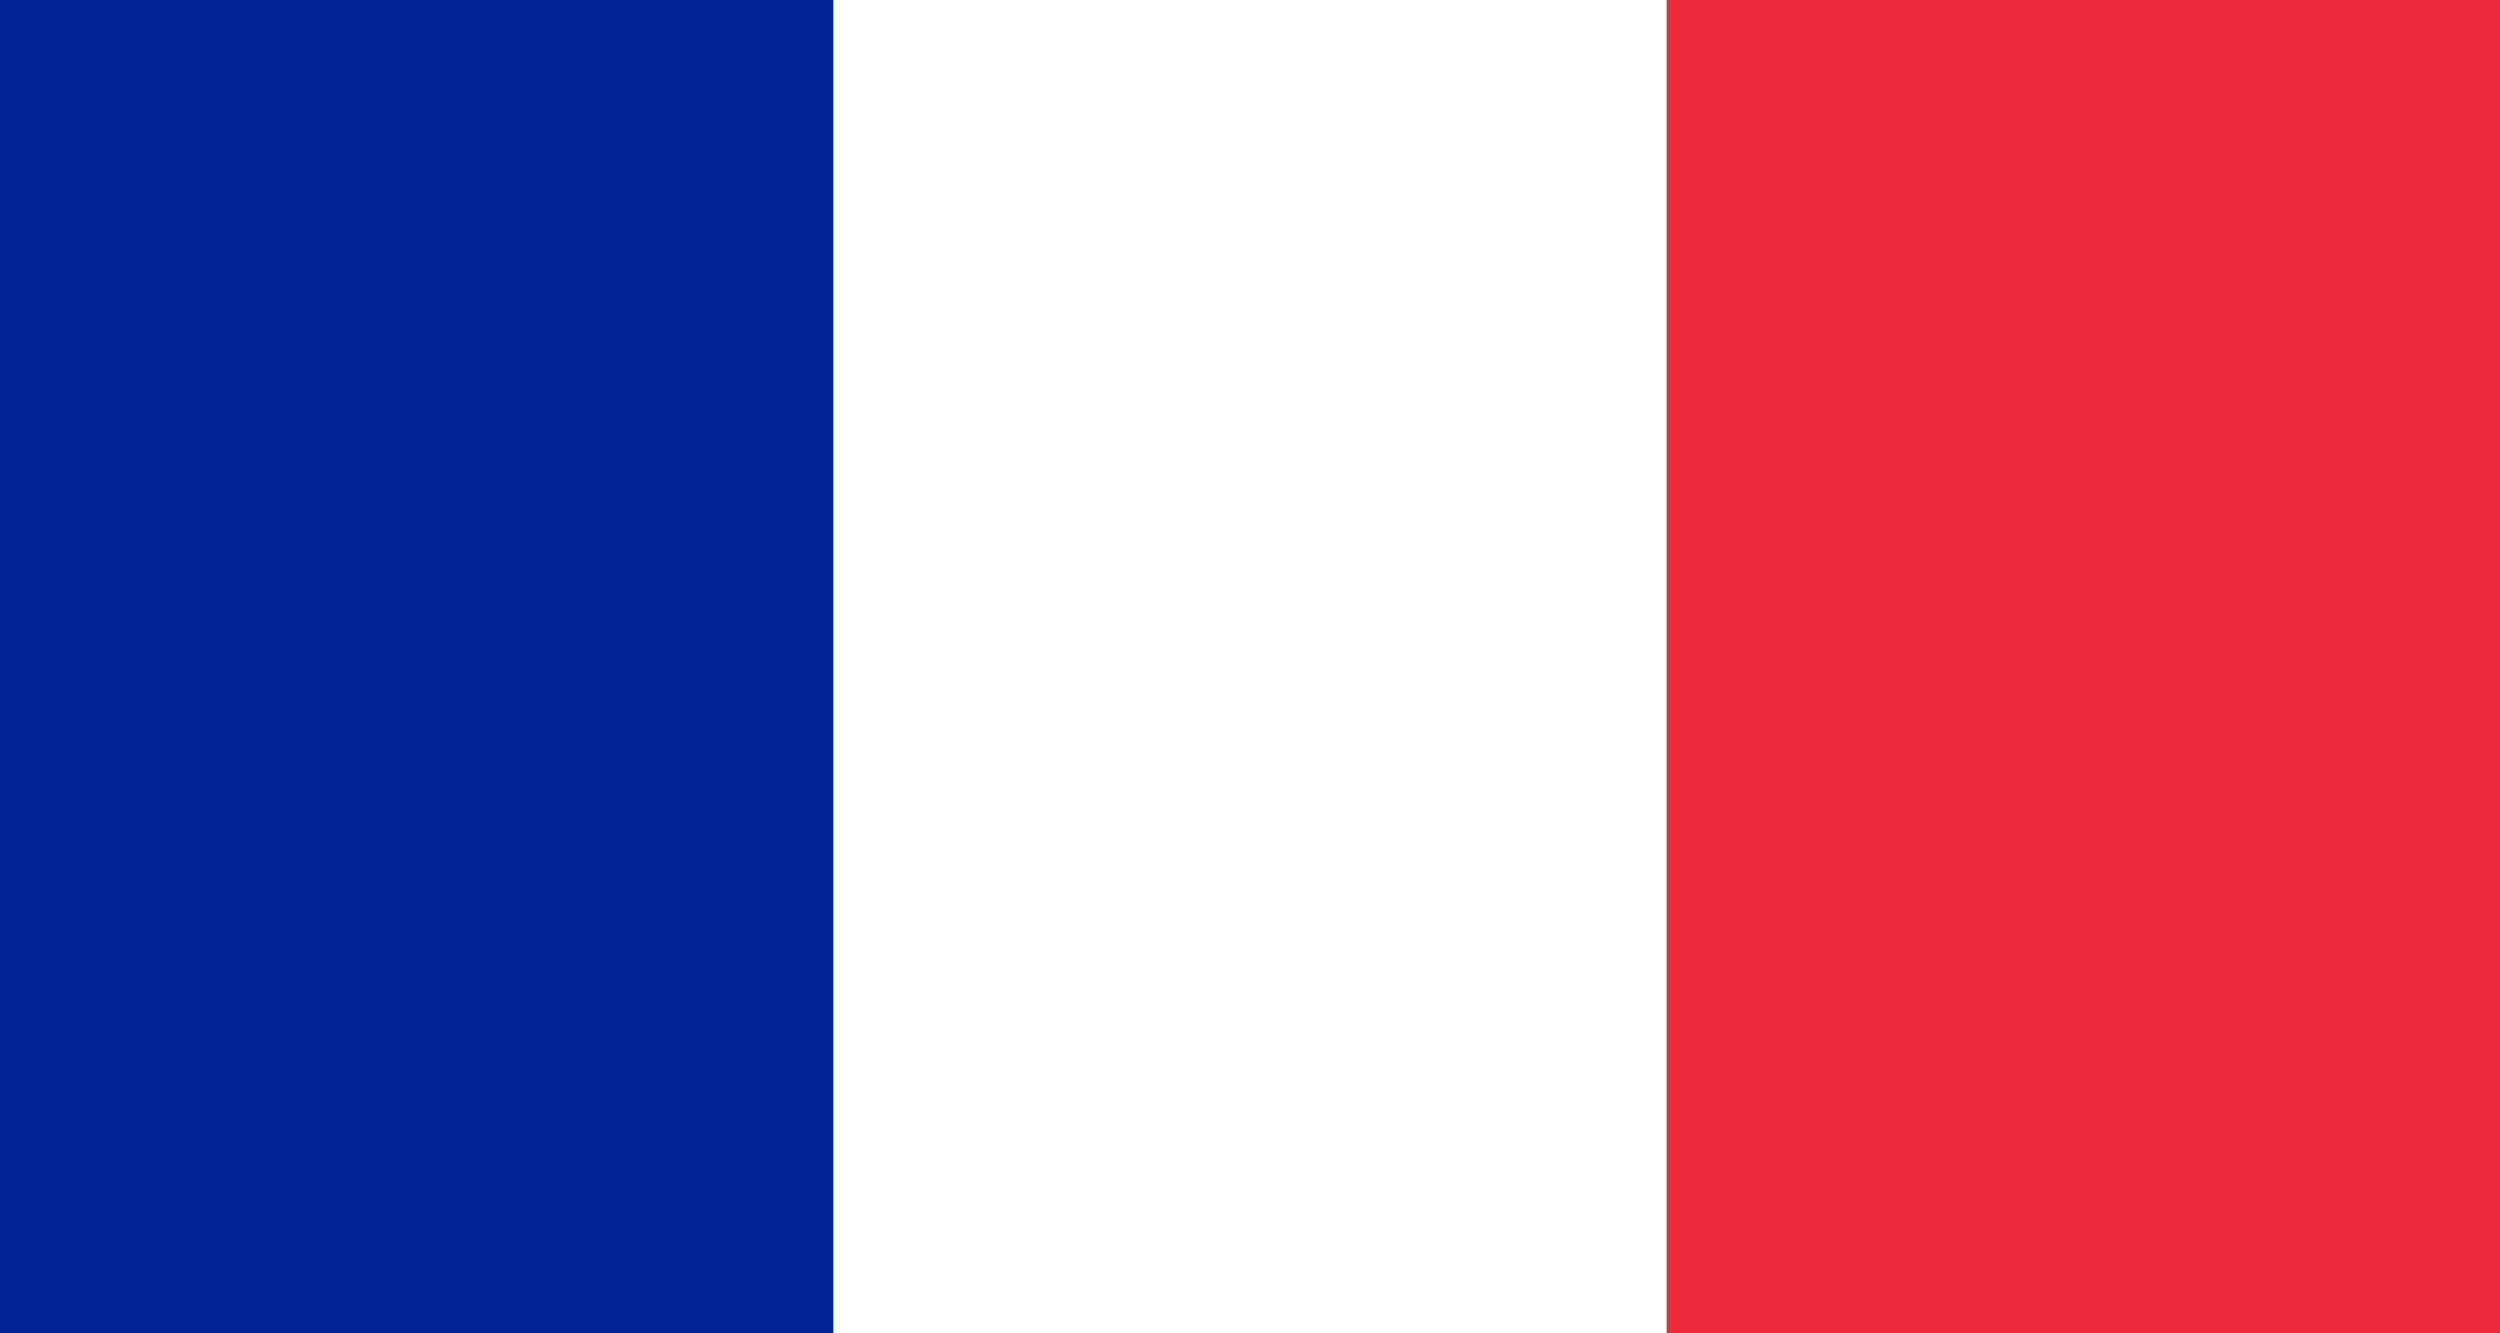 <?xml version="1.0" encoding="UTF-8"?> <!-- Generator: Adobe Illustrator 25.2.0, SVG Export Plug-In . SVG Version: 6.00 Build 0) --> <svg xmlns="http://www.w3.org/2000/svg" xmlns:xlink="http://www.w3.org/1999/xlink" version="1.1" id="Capa_1" x="0px" y="0px" viewBox="0 0 45 24" style="enable-background:new 0 0 45 24;" xml:space="preserve"> <style type="text/css"> .st0{fill:#ED2939;} .st1{fill:#FFFFFF;} .st2{fill:#002395;} </style> <rect class="st0" width="45" height="24"></rect> <rect class="st1" width="30" height="24"></rect> <rect class="st2" width="15" height="24"></rect> </svg> 